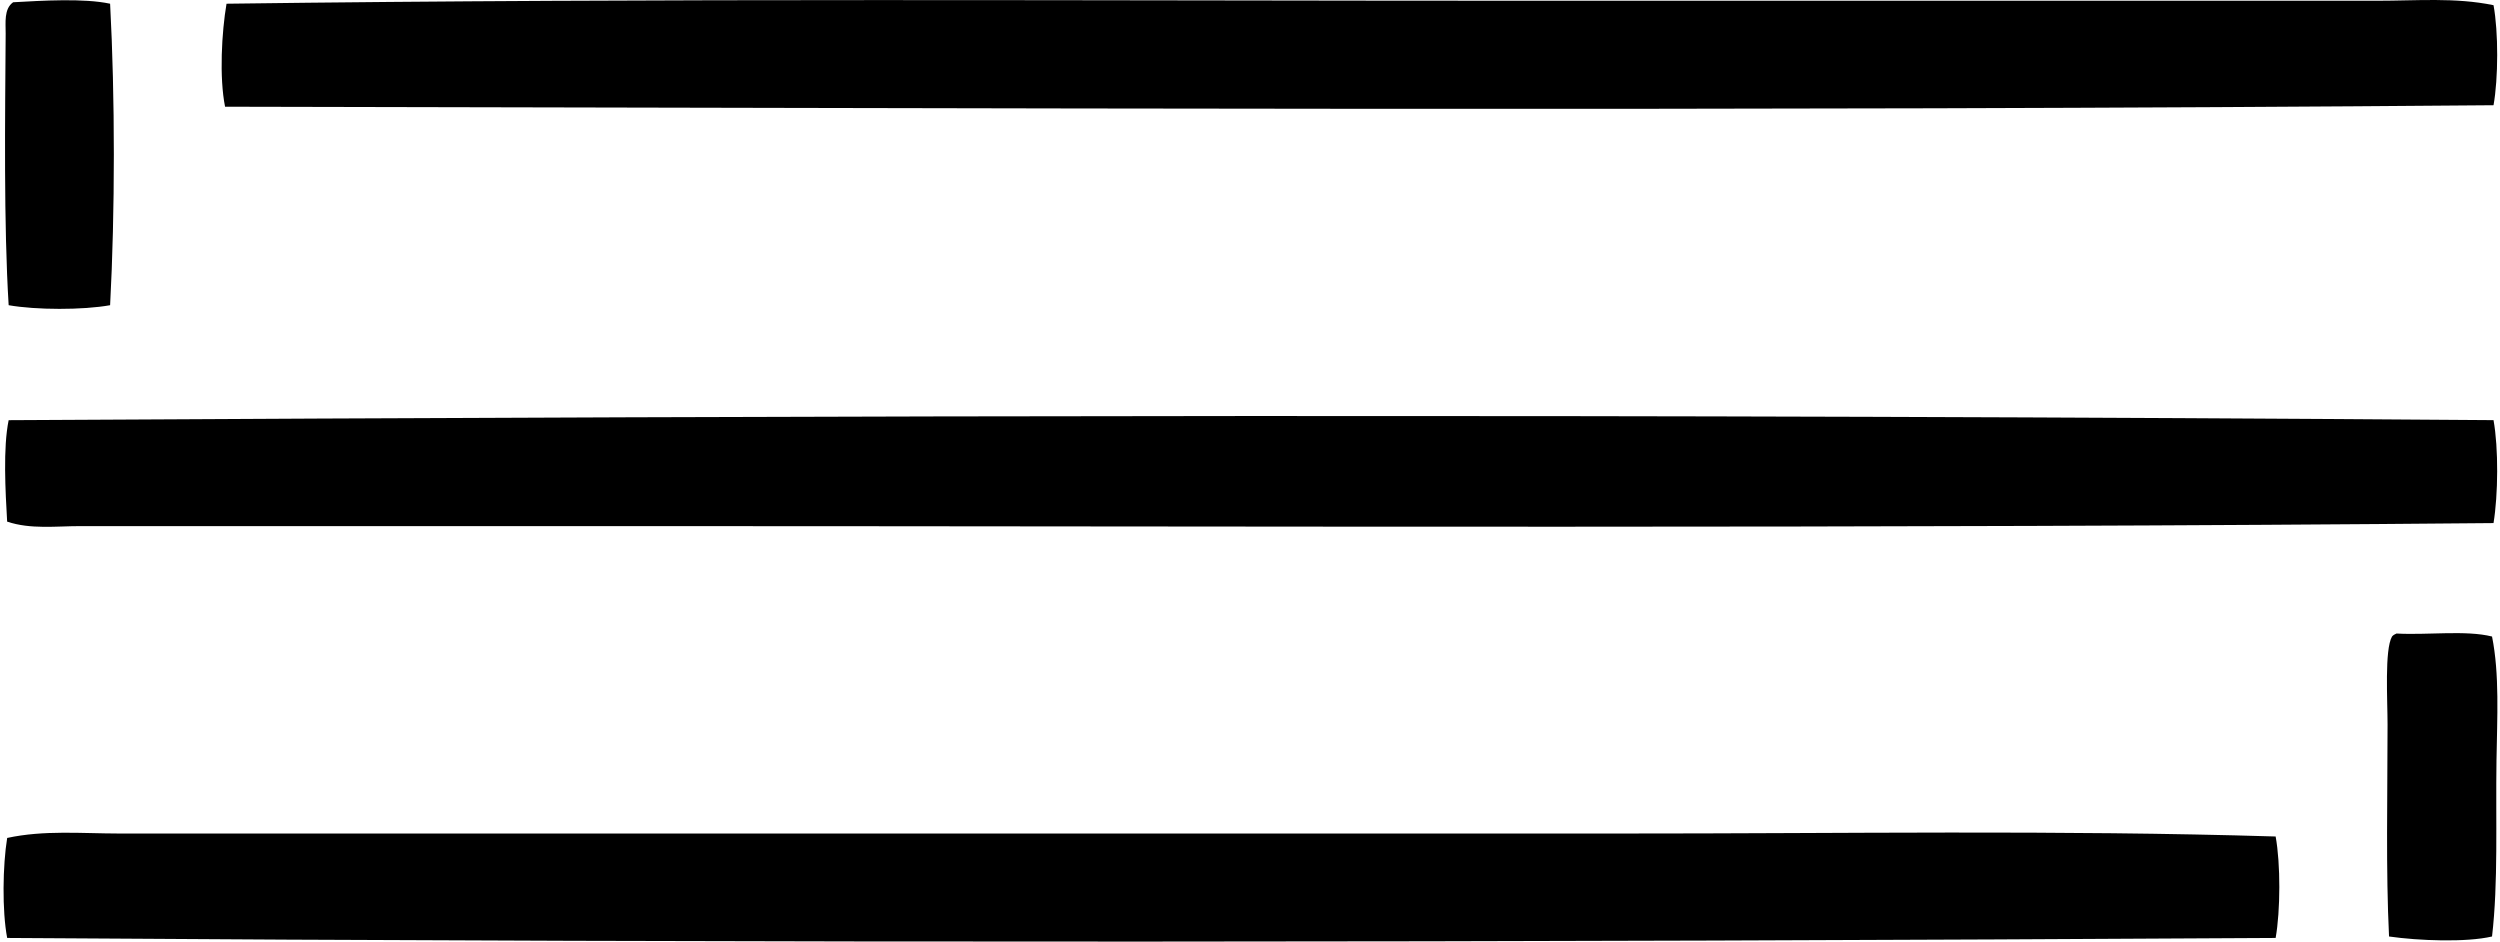 <svg xmlns="http://www.w3.org/2000/svg" width="531" height="200" fill="none" viewBox="0 0 531 200">
  <path fill="#000" fill-rule="evenodd" d="M529.625 1.105c1.056 5.709 1.019 15.544 0 21.246-155.995 1.328-324.302.593-481.822.315-1.248-6.246-.722-15.828.31-21.876C139.916-.427 232.228.16 326.43.16c59.692-.013 117.71 0 178.47 0 8.266.006 16.613-.742 24.725.945ZM23.388.79c1.056 19.887 1.056 44.16 0 64.035-5.801 1.05-15.748 1.025-21.549 0C.777 47.588 1.085 24.927 1.203 7.14 1.22 4.849.795 1.902 2.79.48 8.9.141 17.797-.415 23.388.79Zm506.236 88.45c1.081 5.961.983 15.877 0 21.863-129.361 1.193-265.245.649-397.825.643H17.049c-5.134 0-10.552.723-15.531-.952-.365-6.394-.89-15.66.32-21.548 176.086-1.007 350.293-1.347 527.786-.007Zm-.316 45.957c1.607 8.038 1.088 17.181.946 26.306-.192 12.937.389 25.929-.946 37.408-5.517 1.291-15.618.902-21.876 0-.686-13.987-.321-29.753-.315-45.007 0-5.202-.655-15.902.945-18.701.235-.302.581-.481.952-.642 6.61.371 14.722-.76 20.294.636Zm-45.963 42.475c1.063 5.801 1.026 15.748 0 21.549-158.663.939-323.288 1.124-481.821 0-1.1-5.783-.945-15.42 0-21.24 7.778-1.687 15.79-.951 23.779-.939 103.512.025 212.232-.037 318.889 0 47.521.019 92.651-.778 139.153.63Z" clip-rule="evenodd"/>
</svg>
